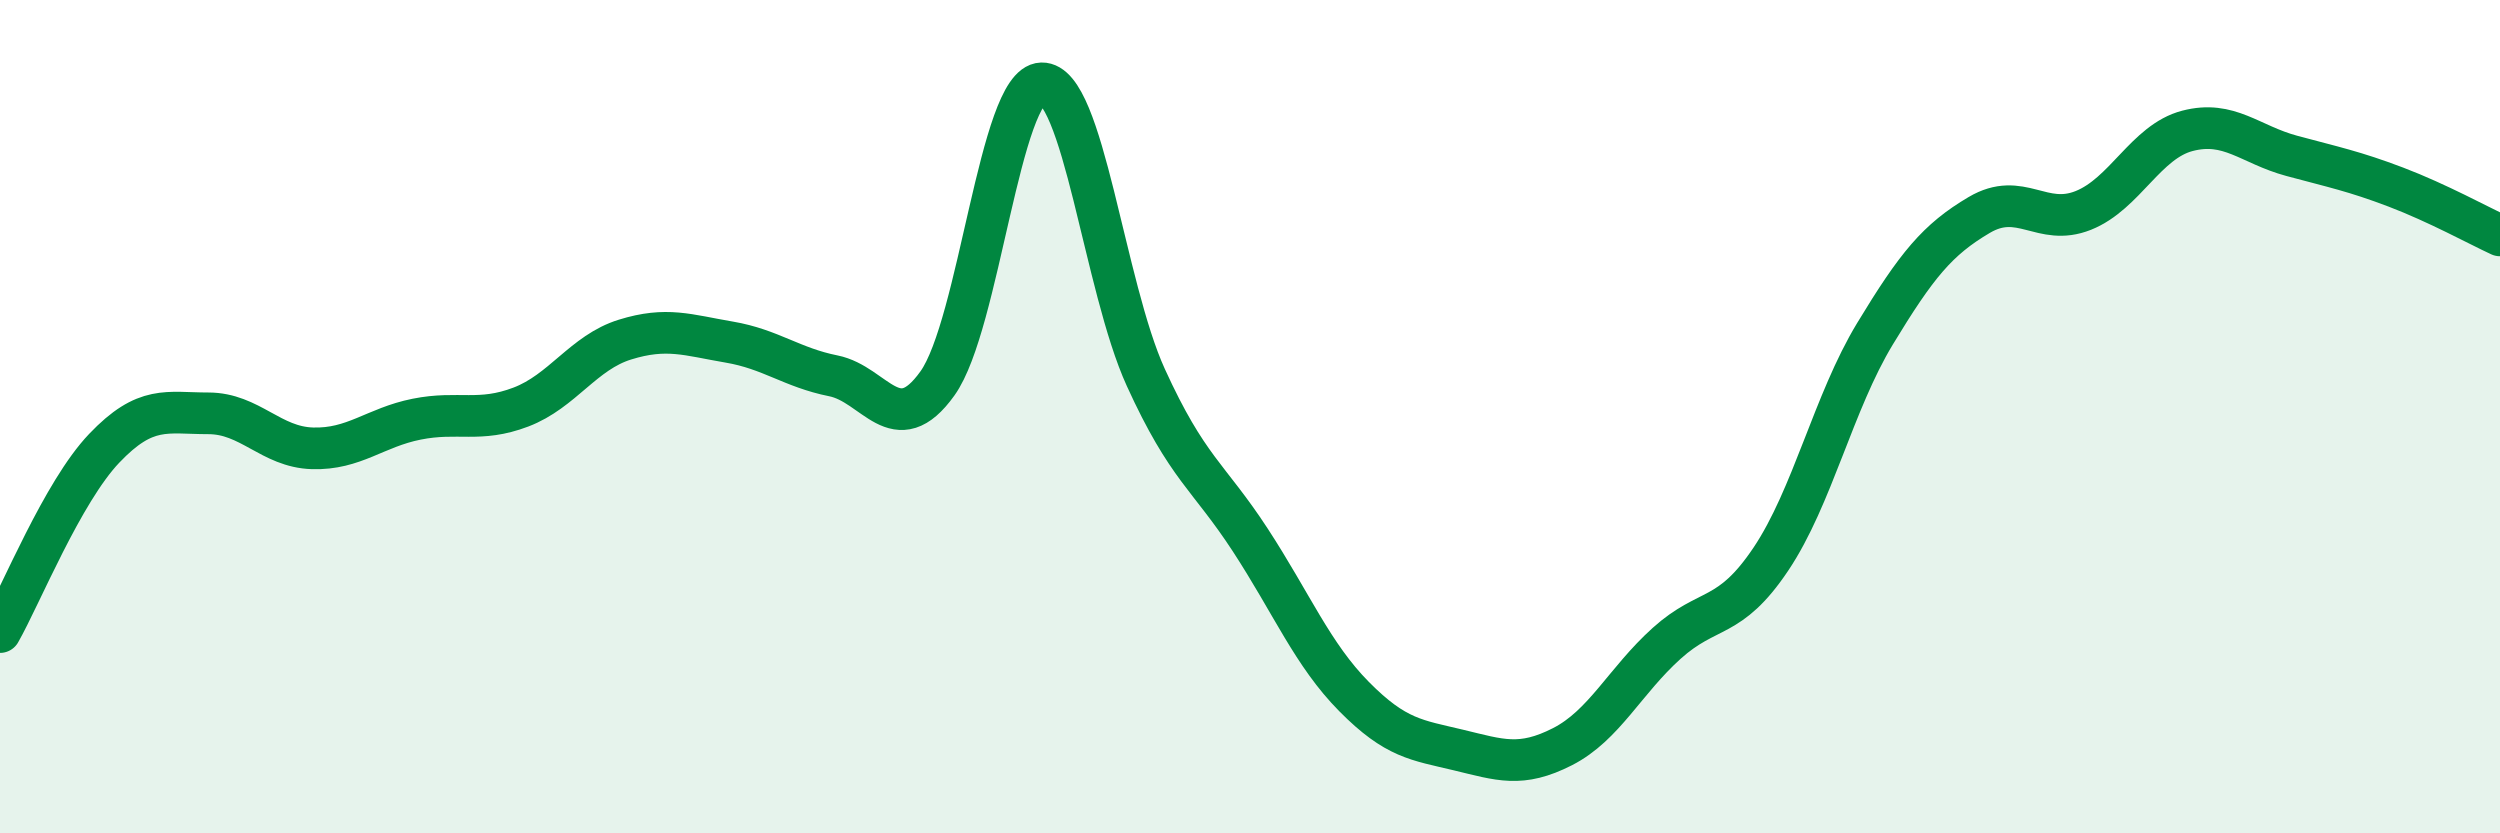 
    <svg width="60" height="20" viewBox="0 0 60 20" xmlns="http://www.w3.org/2000/svg">
      <path
        d="M 0,15.17 C 0.5,14.29 1.5,11.81 2.5,10.76 C 3.5,9.71 4,9.92 5,9.92 C 6,9.92 6.5,10.73 7.5,10.76 C 8.5,10.79 9,10.26 10,10.06 C 11,9.86 11.5,10.15 12.5,9.77 C 13.5,9.39 14,8.46 15,8.15 C 16,7.84 16.5,8.04 17.5,8.21 C 18.5,8.38 19,8.82 20,9.02 C 21,9.22 21.5,10.6 22.5,9.2 C 23.5,7.8 24,2.03 25,2 C 26,1.97 26.5,6.87 27.5,9.06 C 28.5,11.25 29,11.42 30,12.95 C 31,14.48 31.5,15.71 32.5,16.72 C 33.5,17.73 34,17.76 35,18 C 36,18.24 36.5,18.43 37.5,17.92 C 38.5,17.41 39,16.34 40,15.44 C 41,14.54 41.5,14.91 42.5,13.42 C 43.5,11.93 44,9.66 45,8.01 C 46,6.36 46.5,5.75 47.5,5.16 C 48.5,4.57 49,5.45 50,5.05 C 51,4.65 51.5,3.4 52.5,3.14 C 53.5,2.88 54,3.47 55,3.74 C 56,4.01 56.5,4.11 57.5,4.49 C 58.5,4.87 59.5,5.42 60,5.65L60 20L0 20Z"
        fill="#008740"
        opacity="0.1"
        stroke-linecap="round"
        stroke-linejoin="round"
      />
      <path
        d="M 0,15.17 C 0.5,14.29 1.5,11.81 2.5,10.76 C 3.5,9.71 4,9.92 5,9.92 C 6,9.92 6.5,10.73 7.5,10.76 C 8.5,10.79 9,10.26 10,10.06 C 11,9.86 11.5,10.15 12.5,9.77 C 13.5,9.39 14,8.46 15,8.15 C 16,7.84 16.5,8.04 17.5,8.21 C 18.5,8.38 19,8.82 20,9.02 C 21,9.22 21.5,10.6 22.5,9.2 C 23.5,7.8 24,2.03 25,2 C 26,1.97 26.5,6.87 27.5,9.06 C 28.5,11.25 29,11.42 30,12.95 C 31,14.48 31.5,15.71 32.5,16.72 C 33.5,17.73 34,17.76 35,18 C 36,18.24 36.5,18.43 37.5,17.92 C 38.5,17.41 39,16.34 40,15.44 C 41,14.54 41.5,14.91 42.5,13.42 C 43.5,11.93 44,9.66 45,8.01 C 46,6.36 46.5,5.75 47.5,5.16 C 48.5,4.57 49,5.45 50,5.05 C 51,4.65 51.5,3.4 52.5,3.14 C 53.5,2.88 54,3.47 55,3.74 C 56,4.01 56.5,4.11 57.5,4.49 C 58.5,4.87 59.5,5.42 60,5.65"
        stroke="#008740"
        stroke-width="1"
        fill="none"
        stroke-linecap="round"
        stroke-linejoin="round"
      />
    </svg>
  